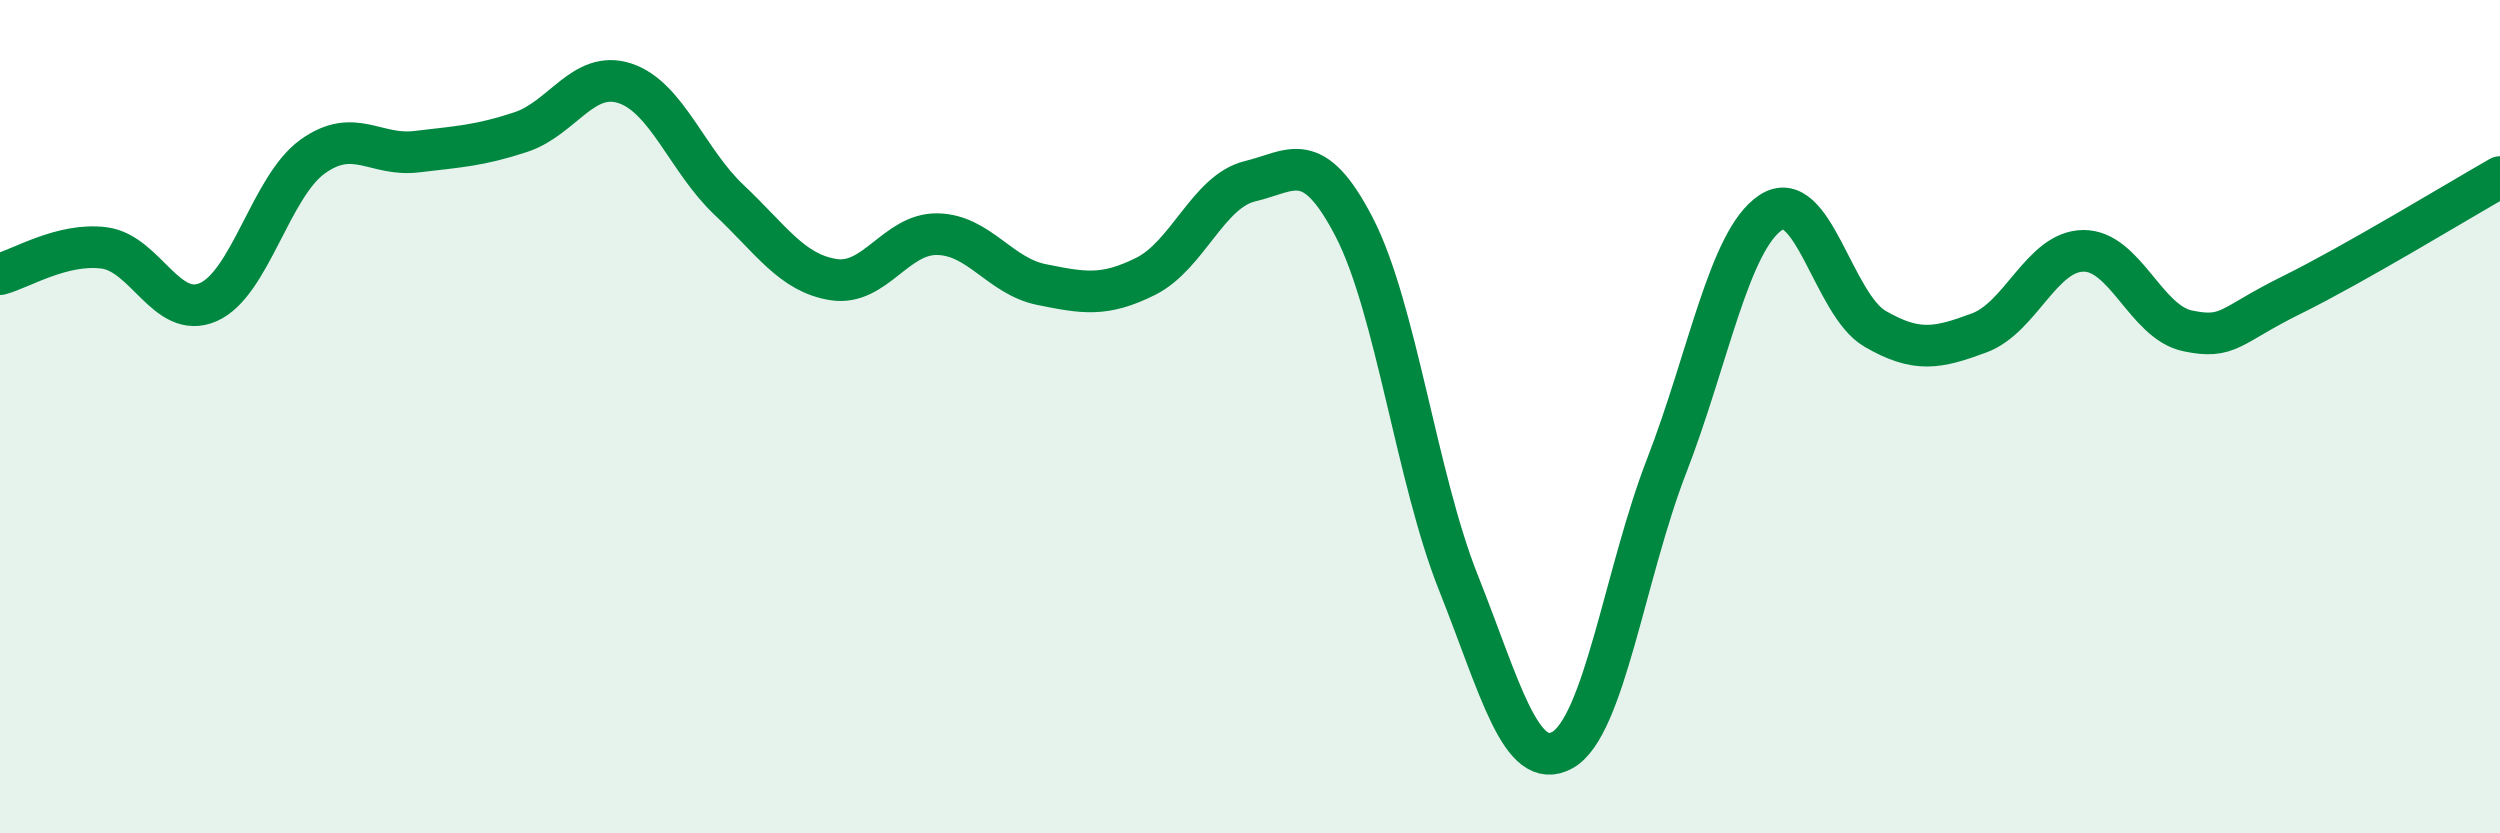 
    <svg width="60" height="20" viewBox="0 0 60 20" xmlns="http://www.w3.org/2000/svg">
      <path
        d="M 0,6.58 C 0.5,6.45 1.5,5.82 2.5,5.95 C 3.5,6.08 4,7.69 5,7.25 C 6,6.81 6.5,4.48 7.5,3.76 C 8.5,3.04 9,3.76 10,3.64 C 11,3.52 11.5,3.5 12.5,3.17 C 13.5,2.84 14,1.67 15,2 C 16,2.33 16.5,3.86 17.5,4.8 C 18.5,5.74 19,6.55 20,6.71 C 21,6.87 21.5,5.6 22.5,5.62 C 23.5,5.64 24,6.63 25,6.83 C 26,7.03 26.5,7.13 27.5,6.63 C 28.5,6.13 29,4.59 30,4.35 C 31,4.11 31.5,3.52 32.5,5.45 C 33.5,7.38 34,11.47 35,13.98 C 36,16.49 36.5,18.56 37.5,18 C 38.5,17.44 39,13.76 40,11.18 C 41,8.6 41.5,5.76 42.5,5.1 C 43.5,4.44 44,7.31 45,7.89 C 46,8.47 46.5,8.36 47.5,7.99 C 48.5,7.62 49,6.03 50,6.02 C 51,6.01 51.5,7.73 52.5,7.94 C 53.5,8.15 53.5,7.82 55,7.08 C 56.5,6.34 59,4.82 60,4.25L60 20L0 20Z"
        fill="#008740"
        opacity="0.1"
        stroke-linecap="round"
        stroke-linejoin="round"
      />
      <path
        d="M 0,6.58 C 0.5,6.45 1.5,5.82 2.5,5.95 C 3.5,6.08 4,7.69 5,7.25 C 6,6.81 6.5,4.48 7.5,3.76 C 8.5,3.04 9,3.76 10,3.64 C 11,3.52 11.5,3.5 12.5,3.17 C 13.5,2.84 14,1.67 15,2 C 16,2.33 16.5,3.86 17.5,4.8 C 18.5,5.74 19,6.55 20,6.71 C 21,6.87 21.5,5.6 22.5,5.62 C 23.5,5.64 24,6.63 25,6.83 C 26,7.03 26.5,7.13 27.5,6.63 C 28.5,6.13 29,4.59 30,4.35 C 31,4.11 31.5,3.52 32.5,5.45 C 33.5,7.38 34,11.47 35,13.98 C 36,16.49 36.5,18.56 37.5,18 C 38.5,17.44 39,13.76 40,11.18 C 41,8.6 41.5,5.76 42.5,5.1 C 43.5,4.44 44,7.31 45,7.89 C 46,8.47 46.5,8.36 47.5,7.99 C 48.5,7.62 49,6.03 50,6.02 C 51,6.01 51.5,7.73 52.5,7.94 C 53.5,8.15 53.5,7.82 55,7.08 C 56.5,6.34 59,4.82 60,4.25"
        stroke="#008740"
        stroke-width="1"
        fill="none"
        stroke-linecap="round"
        stroke-linejoin="round"
      />
    </svg>
  